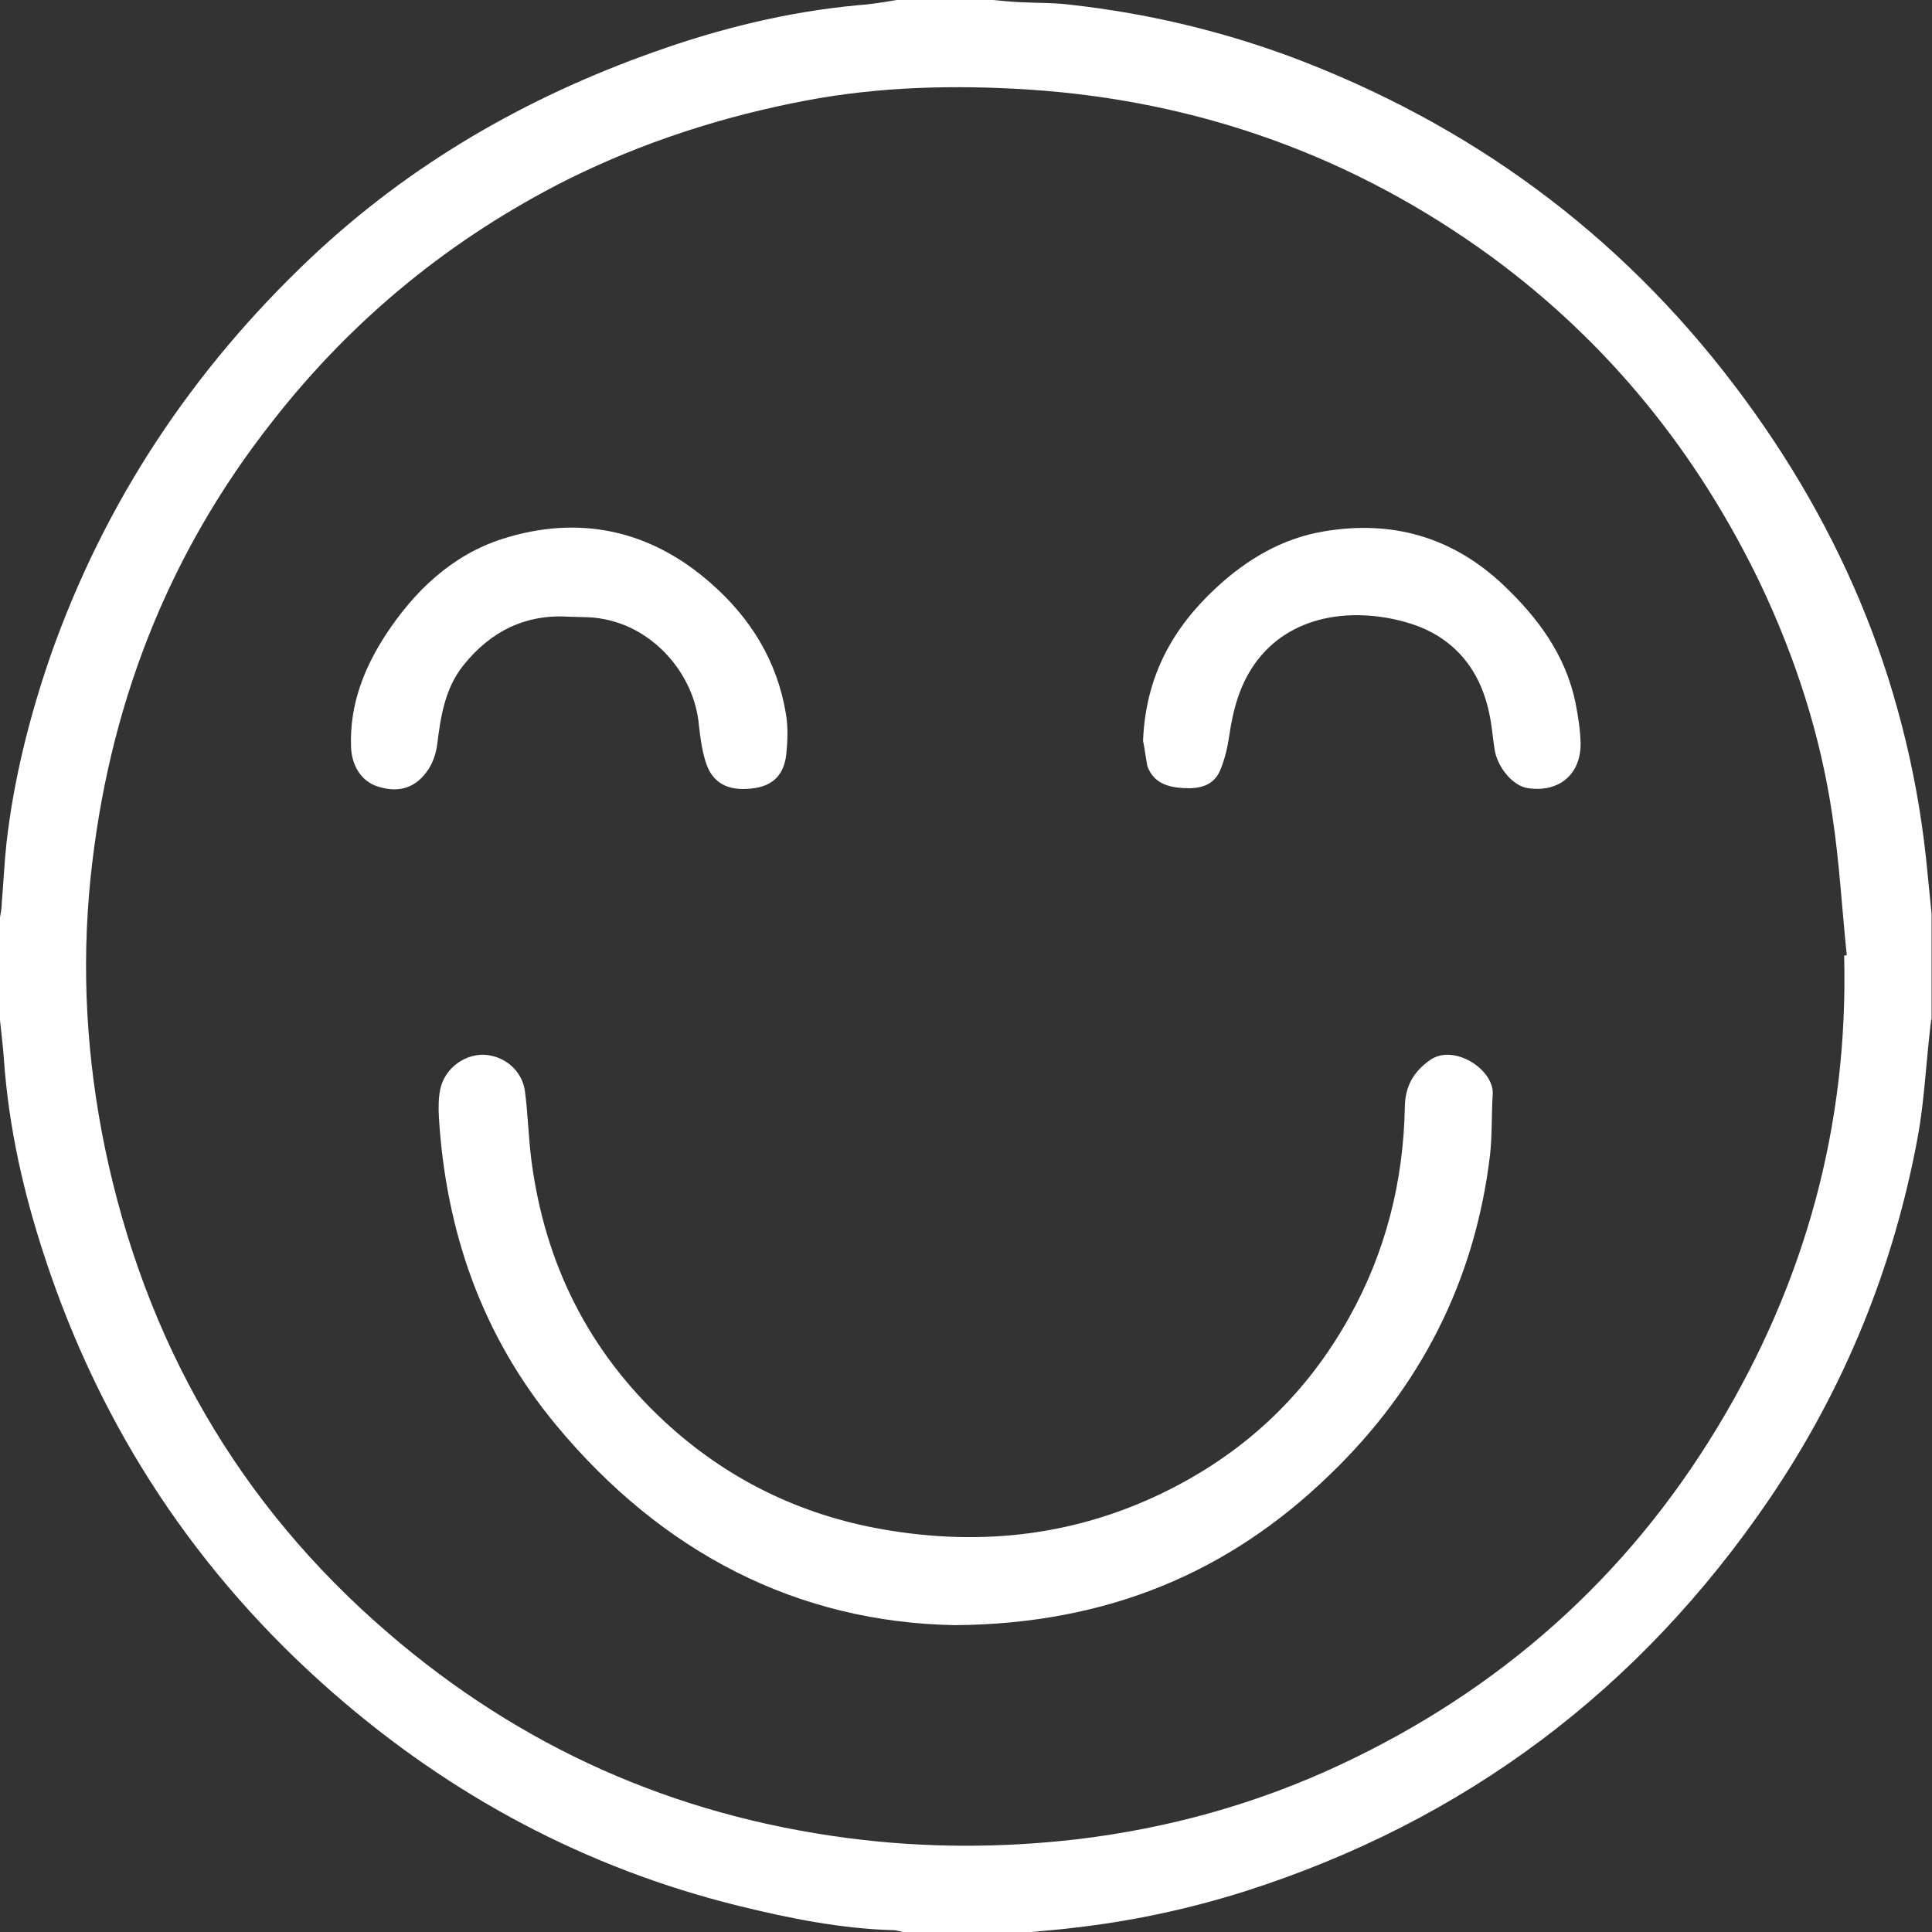 <svg width="66" height="66" viewBox="0 0 66 66" fill="none" xmlns="http://www.w3.org/2000/svg">
<rect x="0" y="0" width="66" height="66" fill="#333333" stroke="none"/>
<path d="M30.626 0C31.731 0 32.821 0 33.926 0C34.224 0.03 34.538 0.06 34.837 0.075C35.419 0.105 36.016 0.09 36.584 0.164C39.137 0.448 41.616 1.03 44.02 1.911C50.187 4.211 55.294 7.944 59.266 13.185C63.014 18.128 65.283 23.667 65.851 29.864C65.895 30.312 65.94 30.76 65.985 31.208C65.985 32.403 65.985 33.597 65.985 34.792C65.955 34.941 65.94 35.09 65.925 35.24C65.791 36.419 65.731 37.629 65.522 38.794C64.701 43.273 63.014 47.424 60.46 51.187C56.025 57.713 50.053 62.207 42.527 64.611C40.586 65.224 38.614 65.642 36.599 65.866C36.136 65.925 35.673 65.955 35.225 66C33.761 66 32.313 66 30.85 66C30.76 65.985 30.671 65.955 30.581 65.94C28.759 65.895 26.982 65.537 25.22 65.104C20.024 63.82 15.41 61.356 11.378 57.832C6.749 53.785 3.464 48.828 1.538 42.975C0.806 40.765 0.299 38.525 0.134 36.196C0.105 35.748 0.045 35.3 0 34.852C0 33.687 0 32.507 0 31.343C0.03 31.178 0.06 31.014 0.06 30.85C0.119 30.163 0.149 29.461 0.224 28.774C0.478 26.579 1.015 24.459 1.732 22.383C3.584 17.127 6.585 12.618 10.632 8.795C14.021 5.6 17.963 3.33 22.338 1.777C24.593 0.971 26.908 0.403 29.297 0.179C29.745 0.149 30.193 0.075 30.626 0ZM62.999 32.642C63.029 32.642 63.058 32.642 63.088 32.627C62.924 31.044 62.834 29.431 62.596 27.863C62.192 25.116 61.341 22.488 60.147 19.964C57.996 15.485 54.965 11.722 50.963 8.78C46.26 5.346 40.974 3.449 35.165 3.061C32.612 2.897 30.058 2.957 27.535 3.434C24.698 3.972 21.965 4.853 19.382 6.137C15.41 8.138 12.05 10.886 9.318 14.38C5.689 18.979 3.688 24.22 3.091 30.014C2.777 33.105 2.957 36.166 3.584 39.212C4.957 45.812 8.138 51.382 13.26 55.786C17.784 59.684 23.01 62.013 28.953 62.79C31.567 63.133 34.18 63.133 36.778 62.834C39.914 62.461 42.93 61.625 45.797 60.281C51.247 57.728 55.577 53.89 58.683 48.739C61.67 43.796 63.148 38.435 62.999 32.642Z" fill="white"/>
<path d="M32.642 55.518C27.251 55.428 22.622 53.054 18.994 48.679C16.47 45.633 15.231 42.079 14.992 38.152C14.977 37.838 14.977 37.524 15.037 37.226C15.171 36.539 15.813 36.031 16.5 36.031C17.217 36.046 17.844 36.569 17.934 37.285C18.038 38.077 18.053 38.883 18.158 39.675C18.621 43.169 20.099 46.14 22.682 48.544C24.802 50.515 27.326 51.755 30.178 52.248C33.597 52.845 36.898 52.442 40.003 50.859C42.617 49.53 44.647 47.589 46.081 45.02C47.335 42.781 47.947 40.361 47.992 37.793C48.007 37.121 48.276 36.614 48.858 36.21C49.664 35.643 51.053 36.539 50.993 37.39C50.949 38.062 50.978 38.749 50.904 39.436C50.396 43.736 48.53 47.395 45.424 50.381C41.974 53.726 37.823 55.473 32.642 55.518Z" fill="white"/>
<path d="M19.472 21.069C17.963 20.965 16.769 21.562 15.843 22.712C15.201 23.503 15.052 24.474 14.932 25.459C14.887 25.773 14.768 26.116 14.574 26.37C14.141 26.953 13.573 27.087 12.887 26.863C12.349 26.684 12.006 26.161 11.991 25.489C11.946 24.085 12.424 22.846 13.17 21.696C14.156 20.188 15.44 18.964 17.157 18.411C19.785 17.575 22.219 18.098 24.295 19.934C25.639 21.114 26.549 22.577 26.848 24.384C26.923 24.832 26.908 25.295 26.863 25.743C26.788 26.49 26.385 26.863 25.669 26.938C24.847 27.027 24.325 26.743 24.101 26.012C23.981 25.623 23.922 25.191 23.877 24.787C23.727 23.025 22.324 21.442 20.592 21.144C20.233 21.069 19.845 21.084 19.472 21.069Z" fill="white"/>
<path d="M39.048 25.31C39.137 23.085 40.078 21.442 41.541 20.084C42.587 19.113 43.796 18.396 45.2 18.157C47.544 17.754 49.62 18.337 51.367 19.994C52.546 21.114 53.472 22.368 53.816 23.981C53.905 24.429 53.98 24.892 53.995 25.355C54.025 26.445 53.263 27.087 52.188 26.923C51.68 26.848 51.143 26.206 51.053 25.579C50.993 25.176 50.964 24.772 50.874 24.369C50.56 22.846 49.65 21.771 48.201 21.308C46.454 20.756 44.244 20.89 42.96 22.547C42.363 23.324 42.124 24.22 41.989 25.161C41.93 25.549 41.84 25.937 41.691 26.296C41.467 26.848 40.974 26.953 40.436 26.923C39.884 26.893 39.406 26.743 39.197 26.176C39.137 25.862 39.093 25.504 39.048 25.31Z" fill="white"/>
</svg>
